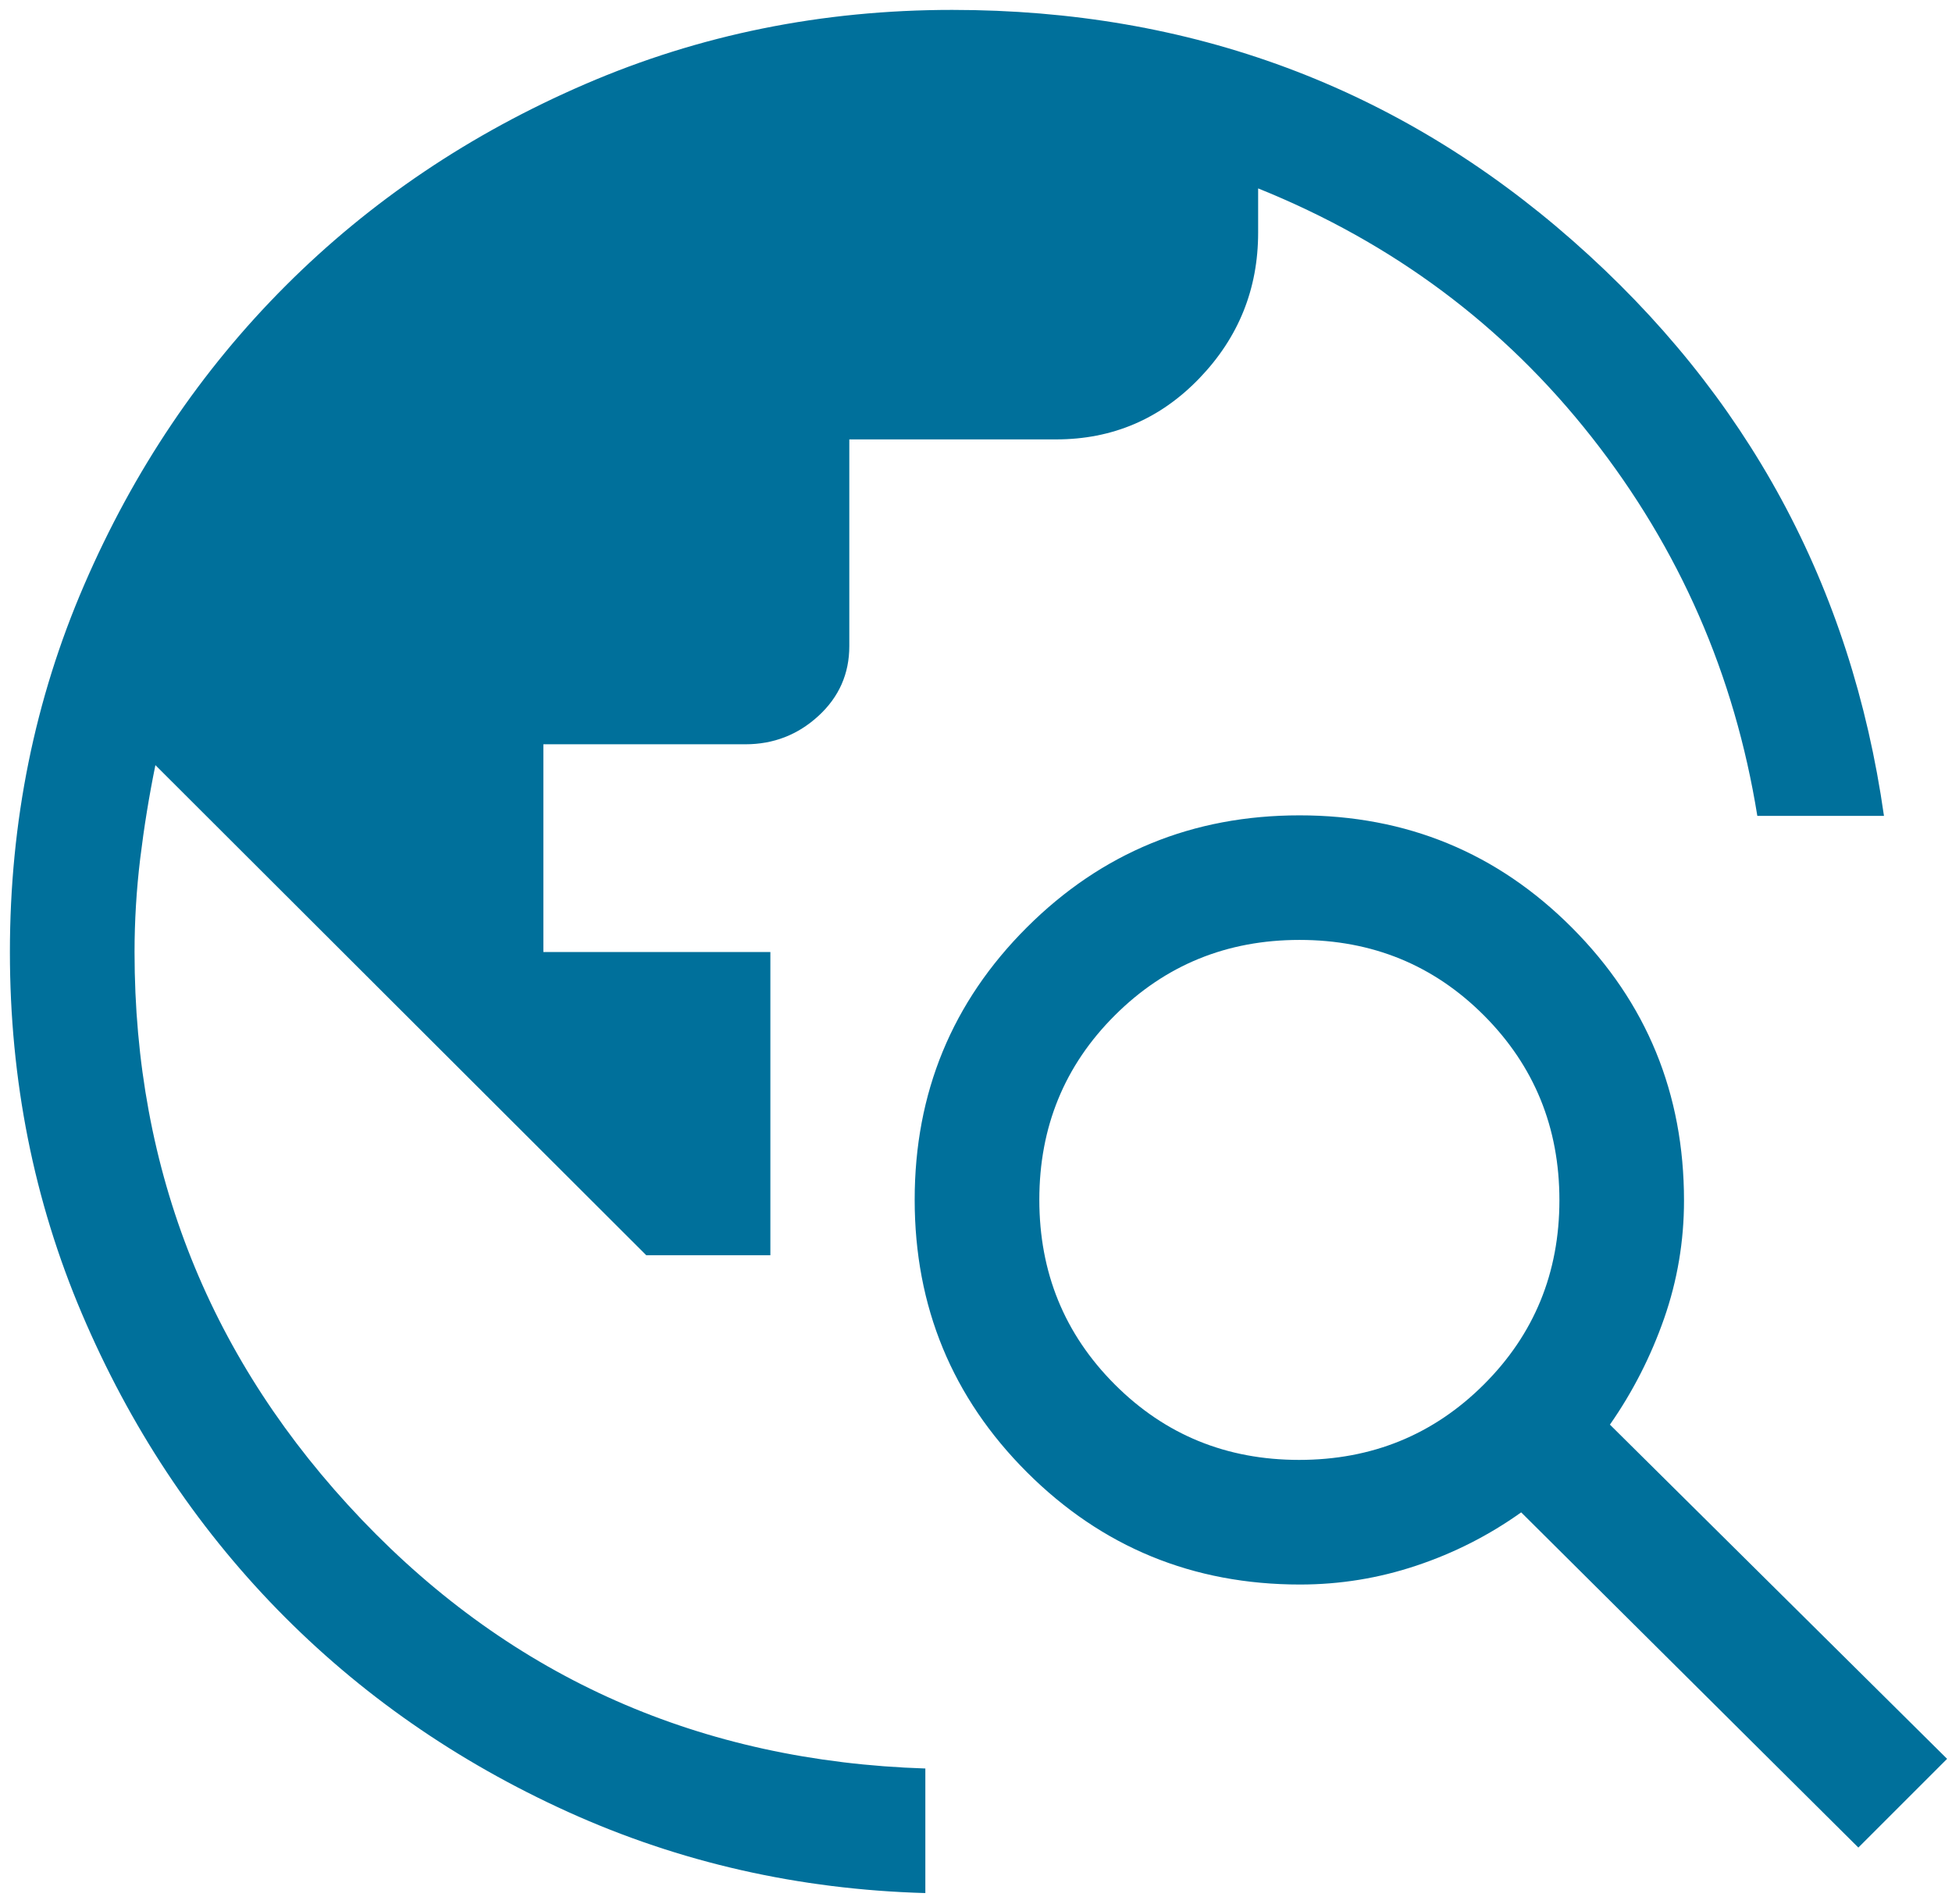 <svg width="41" height="40" viewBox="0 0 41 40" fill="none" xmlns="http://www.w3.org/2000/svg">
<path d="M19.436 39.77C16.776 39.695 14.275 39.127 11.933 38.066C9.591 37.004 7.555 35.586 5.825 33.812C4.096 32.037 2.727 29.965 1.719 27.595C0.712 25.226 0.208 22.694 0.208 20C0.208 17.265 0.728 14.694 1.769 12.286C2.809 9.878 4.22 7.783 6.001 6.002C7.783 4.22 9.878 2.809 12.286 1.769C14.694 0.728 17.265 0.208 20 0.208C25.014 0.208 29.358 1.824 33.031 5.054C36.705 8.285 38.885 12.313 39.571 17.14H36.911C36.435 14.181 35.276 11.529 33.433 9.185C31.59 6.84 29.255 5.098 26.426 3.958V4.888C26.426 6.071 26.015 7.091 25.192 7.947C24.368 8.803 23.365 9.231 22.182 9.231H17.839V13.574C17.839 14.154 17.623 14.643 17.191 15.04C16.759 15.437 16.247 15.636 15.657 15.636H11.413V20H16.181V26.37H13.574L3.264 16.074C3.131 16.727 3.025 17.381 2.945 18.036C2.866 18.691 2.826 19.346 2.826 20C2.826 24.615 4.416 28.589 7.596 31.923C10.777 35.257 14.723 37.001 19.436 37.153V39.77ZM39.033 38.814L31.951 31.772C31.275 32.254 30.542 32.627 29.75 32.891C28.959 33.156 28.144 33.288 27.307 33.288C25.057 33.288 23.146 32.502 21.572 30.931C19.999 29.359 19.212 27.45 19.212 25.204C19.212 22.958 19.998 21.05 21.569 19.482C23.141 17.913 25.05 17.129 27.296 17.129C29.542 17.129 31.449 17.916 33.018 19.489C34.587 21.063 35.371 22.974 35.371 25.223C35.371 26.074 35.232 26.899 34.954 27.697C34.675 28.495 34.296 29.239 33.815 29.929L40.897 36.95L39.033 38.814ZM27.287 30.67C28.814 30.67 30.107 30.143 31.166 29.087C32.224 28.032 32.754 26.741 32.754 25.213C32.754 23.686 32.226 22.393 31.171 21.334C30.116 20.276 28.824 19.746 27.296 19.746C25.769 19.746 24.476 20.274 23.418 21.329C22.359 22.384 21.83 23.676 21.83 25.204C21.83 26.731 22.357 28.024 23.412 29.082C24.468 30.141 25.759 30.67 27.287 30.67Z" fill="#00709B"/>
</svg>
